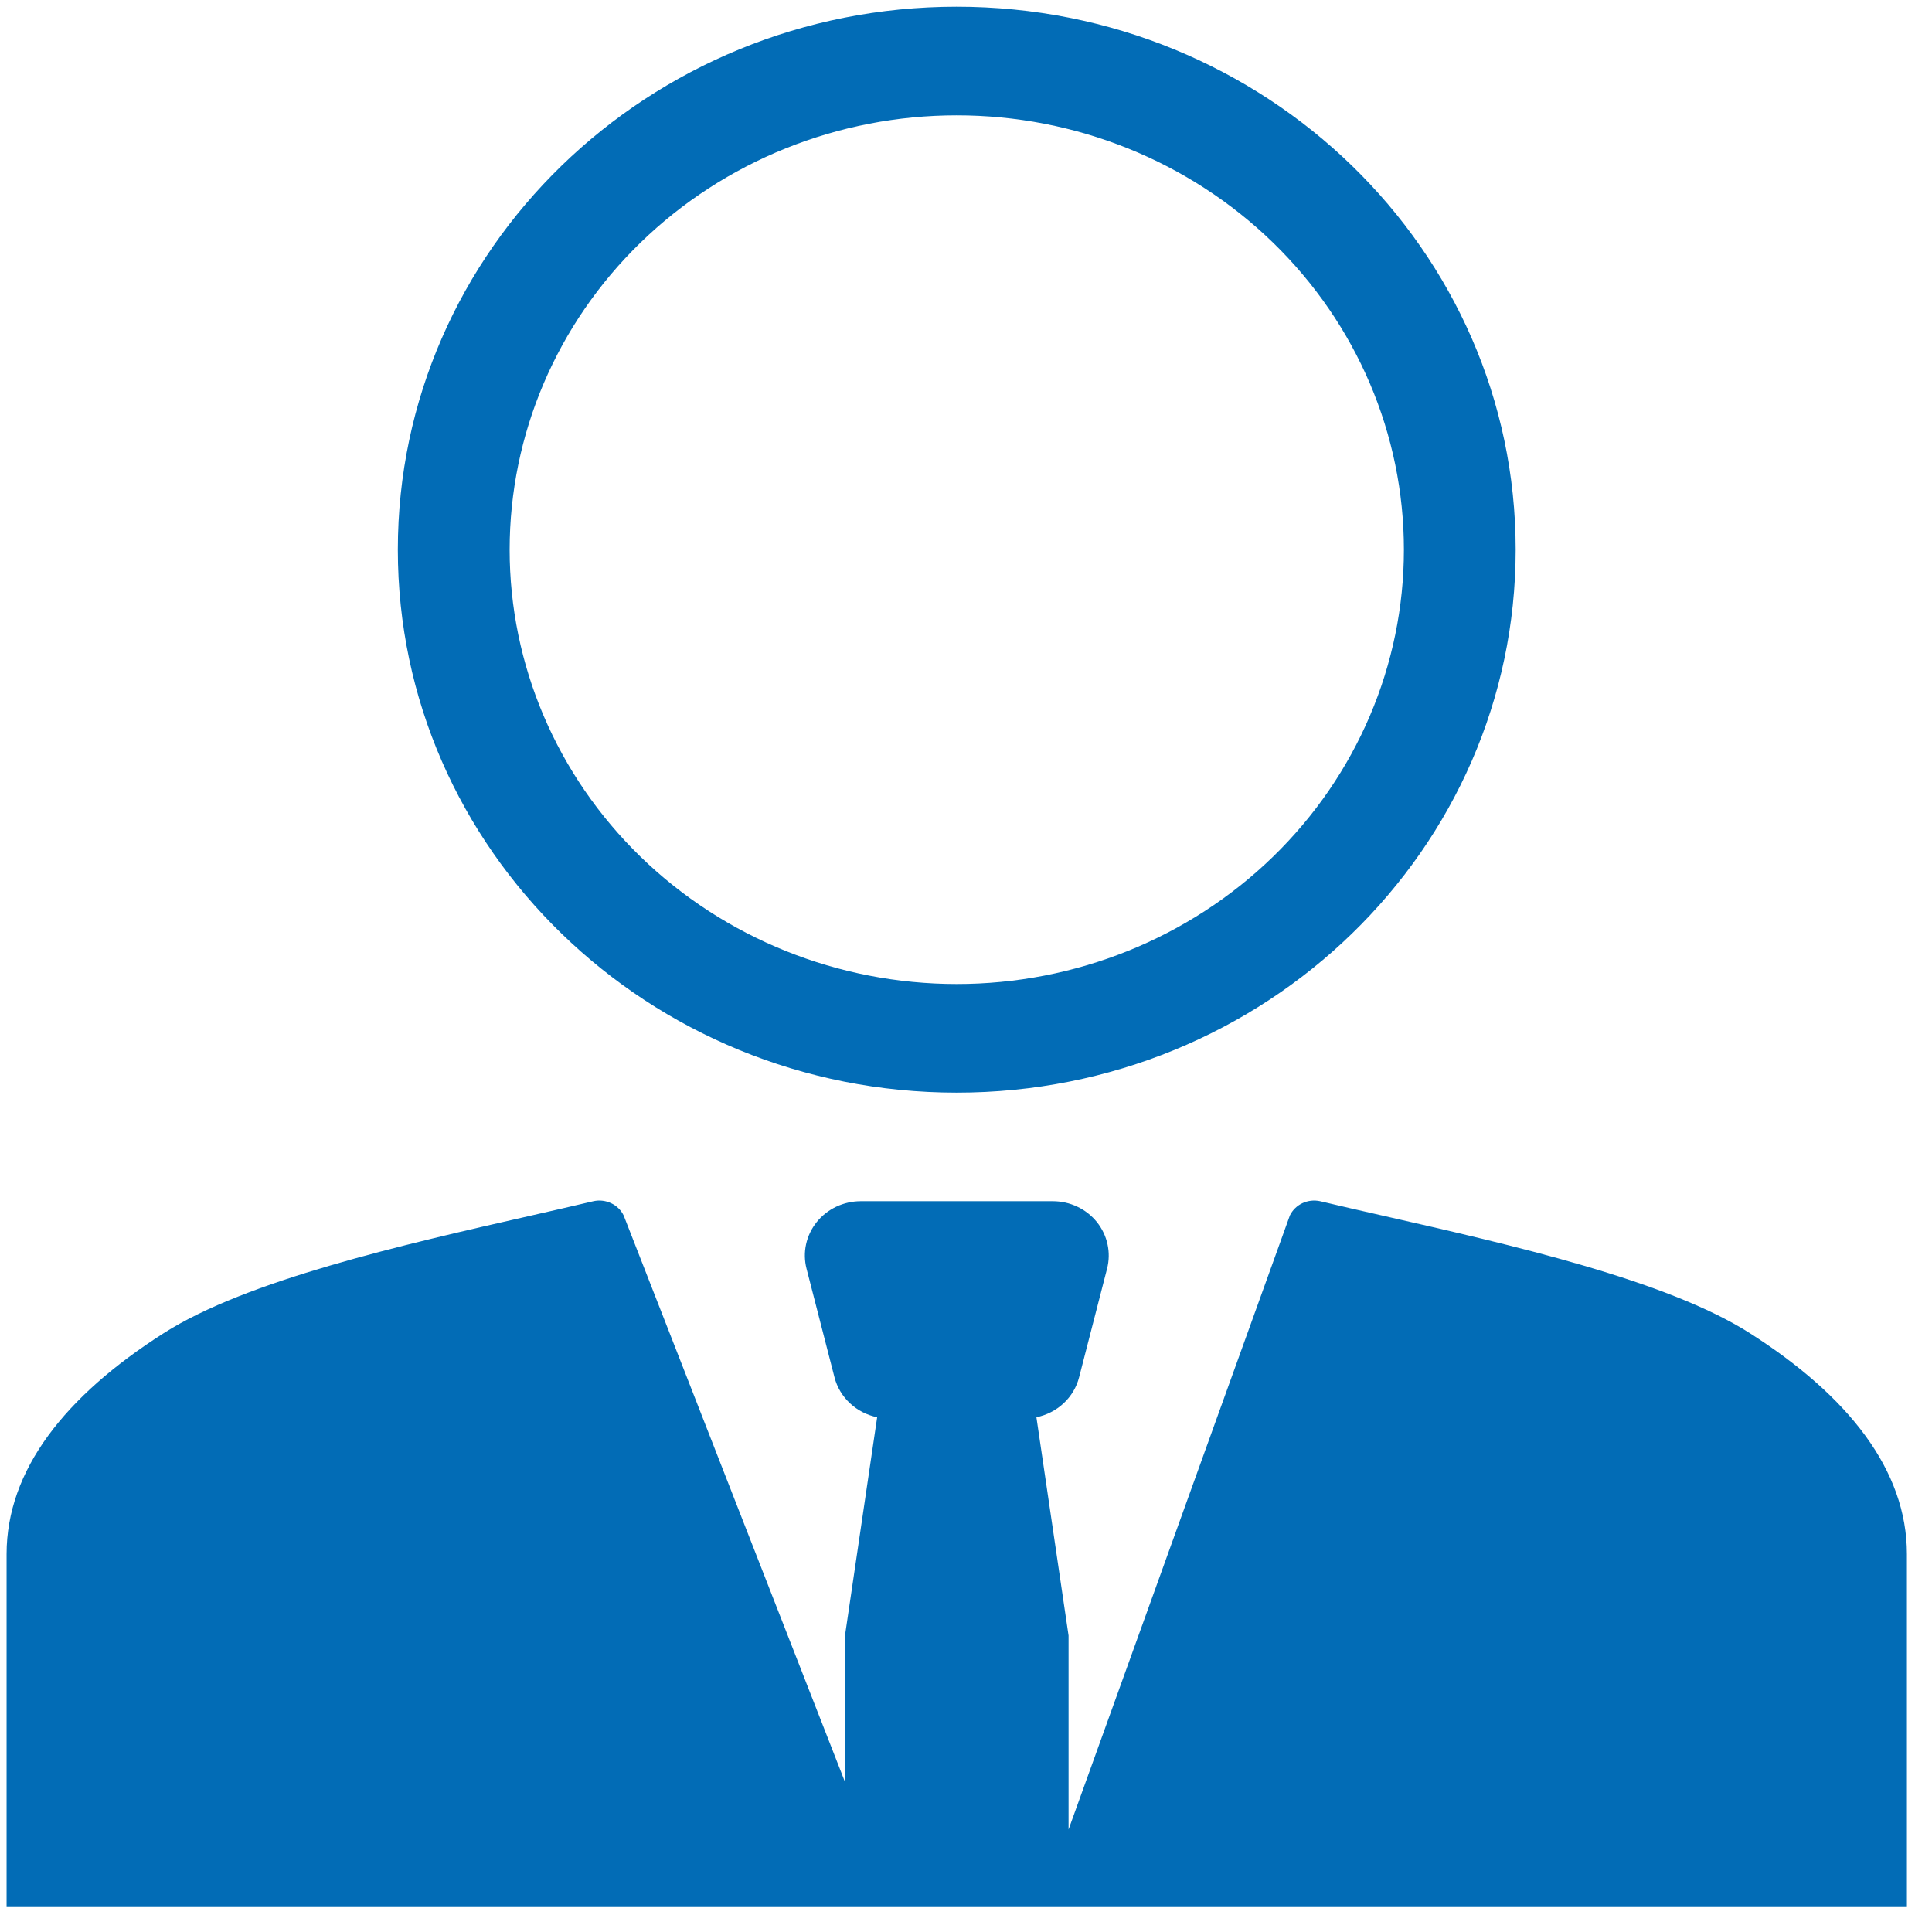 <svg width="61" height="61" viewBox="0 0 61 61" fill="none" xmlns="http://www.w3.org/2000/svg">
<path fill-rule="evenodd" clip-rule="evenodd" d="M47.855 17.355C47.855 26.823 39.955 34.498 30.208 34.498C20.462 34.498 12.561 26.823 12.561 17.355C12.561 7.887 20.462 0.212 30.208 0.212C39.955 0.212 47.855 7.887 47.855 17.355ZM44.326 17.355C44.326 20.992 42.839 24.48 40.191 27.052C37.544 29.624 33.953 31.069 30.208 31.069C26.464 31.069 22.873 29.624 20.226 27.052C17.578 24.48 16.091 20.992 16.091 17.355C16.091 13.718 17.578 10.229 20.226 7.658C22.873 5.086 26.464 3.641 30.208 3.641C33.953 3.641 37.544 5.086 40.191 7.658C42.839 10.229 44.326 13.718 44.326 17.355V17.355Z" fill="#026CB6"/>
<path d="M41.679 37.926C41.491 37.885 41.294 37.907 41.121 37.989C40.948 38.07 40.809 38.207 40.726 38.376L33.738 57.764V51.641L32.723 44.748C33.047 44.681 33.345 44.528 33.584 44.305C33.822 44.082 33.991 43.798 34.071 43.486L34.954 40.057C35.019 39.805 35.024 39.541 34.968 39.286C34.913 39.031 34.798 38.792 34.634 38.587C34.469 38.381 34.258 38.215 34.017 38.101C33.776 37.986 33.512 37.927 33.244 37.926H27.177C26.909 37.927 26.644 37.986 26.403 38.1C26.162 38.214 25.951 38.38 25.786 38.586C25.621 38.791 25.507 39.03 25.451 39.285C25.395 39.539 25.4 39.803 25.465 40.056L26.347 43.484C26.427 43.797 26.596 44.081 26.834 44.304C27.073 44.528 27.371 44.681 27.695 44.748L26.679 51.641V56.263L19.691 38.376C19.608 38.207 19.469 38.07 19.295 37.989C19.122 37.907 18.925 37.885 18.738 37.926C18.104 38.076 17.423 38.232 16.712 38.393C12.72 39.301 7.786 40.422 5.164 42.096C2.052 44.079 0.208 46.417 0.208 49.069V60.212H60.208V49.069C60.208 46.417 58.364 44.081 55.253 42.096C52.631 40.422 47.697 39.301 43.705 38.393C42.994 38.232 42.311 38.077 41.679 37.926V37.926Z" fill="#026CB6"/>
</svg>

